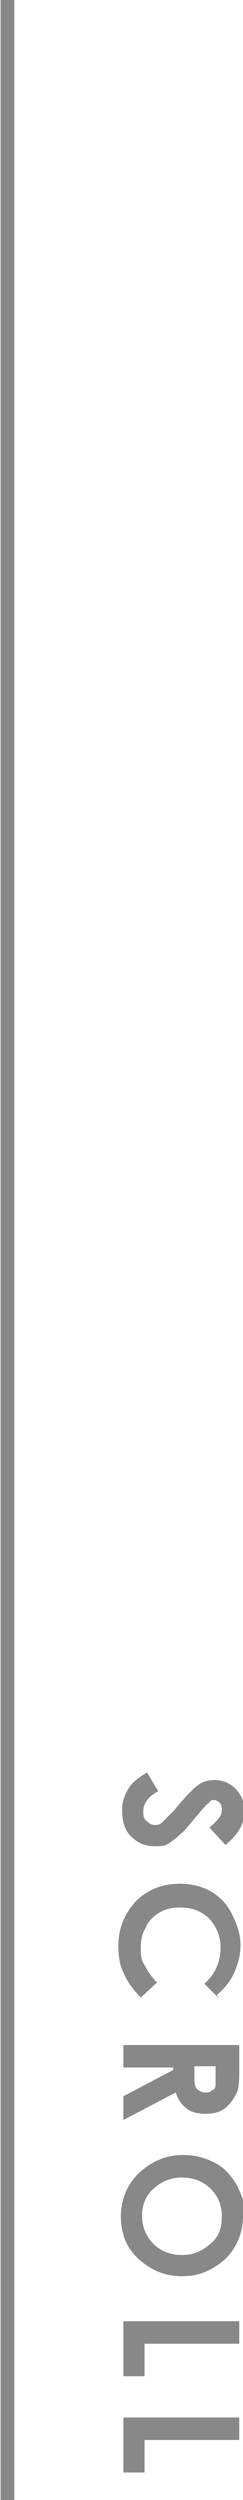 <?xml version="1.0" encoding="UTF-8"?><svg id="_レイヤー_2" xmlns="http://www.w3.org/2000/svg" viewBox="0 0 1.95 20"><defs><style>.cls-1{fill:#888;}.cls-2{fill:none;stroke:#888;stroke-miterlimit:10;stroke-width:.11px;}</style></defs><g id="_レイヤー_2-2"><line class="cls-2" x1=".06" x2=".06" y2="20"/><g><path class="cls-1" d="m1.8,14.75l-.12-.13c.06-.05.1-.09.1-.14,0-.02,0-.04-.02-.06-.01-.01-.03-.02-.04-.02s-.03,0-.04.02c-.02.01-.06.06-.12.13-.06.07-.09.11-.11.12-.04.04-.07.06-.1.08s-.07.02-.11.02c-.08,0-.14-.03-.19-.08-.05-.05-.07-.12-.07-.21,0-.07.02-.12.05-.17.03-.05.08-.09.15-.13l.09.15c-.08.04-.12.1-.12.16,0,.03,0,.06.03.08.02.02.04.03.06.03.02,0,.04,0,.06-.02.02-.02.05-.05.1-.1.08-.1.15-.17.19-.2.04-.03.09-.04.13-.04.06,0,.12.02.17.07.05.05.07.11.07.18,0,.05-.01.09-.03.13s-.06.09-.12.14Z"/><path class="cls-1" d="m1.76,15.99l-.12-.12c.09-.08.13-.18.13-.29,0-.09-.03-.16-.09-.23-.06-.06-.14-.09-.23-.09-.06,0-.12.01-.17.04s-.09.07-.11.12c-.03.05-.04.1-.04.16,0,.05,0,.1.03.14.02.04.05.09.1.14l-.13.12c-.07-.07-.11-.13-.14-.2-.03-.06-.04-.13-.04-.21,0-.15.05-.26.14-.36.09-.09.21-.14.35-.14.09,0,.18.02.25.06s.13.1.17.18c.04.08.07.16.07.25,0,.08-.02.15-.05.22-.03.07-.08.13-.14.18Z"/><path class="cls-1" d="m1.92,16.35v.19c0,.1,0,.18-.03.22-.02.04-.05.08-.09.11-.04.03-.09.04-.15.04s-.11-.01-.15-.04c-.04-.03-.07-.07-.09-.13l-.42.22v-.19l.4-.21v-.02h-.4v-.18h.93Zm-.36.18v.06c0,.06,0,.1.02.12.02.02.04.03.07.03.02,0,.04,0,.05-.02.02,0,.03-.02.03-.04,0-.02,0-.05,0-.1v-.05h-.19Z"/><path class="cls-1" d="m1.95,17.73c0,.13-.05.25-.14.34-.1.09-.21.14-.35.14s-.25-.05-.35-.14-.14-.21-.14-.34.05-.26.15-.35c.1-.09.21-.14.35-.14.09,0,.17.02.25.06.08.04.13.1.18.18.04.08.07.16.07.24Zm-.17,0c0-.09-.03-.16-.09-.22-.06-.06-.14-.09-.23-.09-.1,0-.18.04-.25.11-.05.06-.07.12-.07.2,0,.08.03.16.09.22.06.06.14.09.23.09s.16-.03.23-.09.09-.13.09-.22Z"/><path class="cls-1" d="m1.92,18.57v.18h-.76v.26h-.17v-.44h.93Z"/><path class="cls-1" d="m1.92,19.34v.18h-.76v.26h-.17v-.44h.93Z"/></g></g></svg>